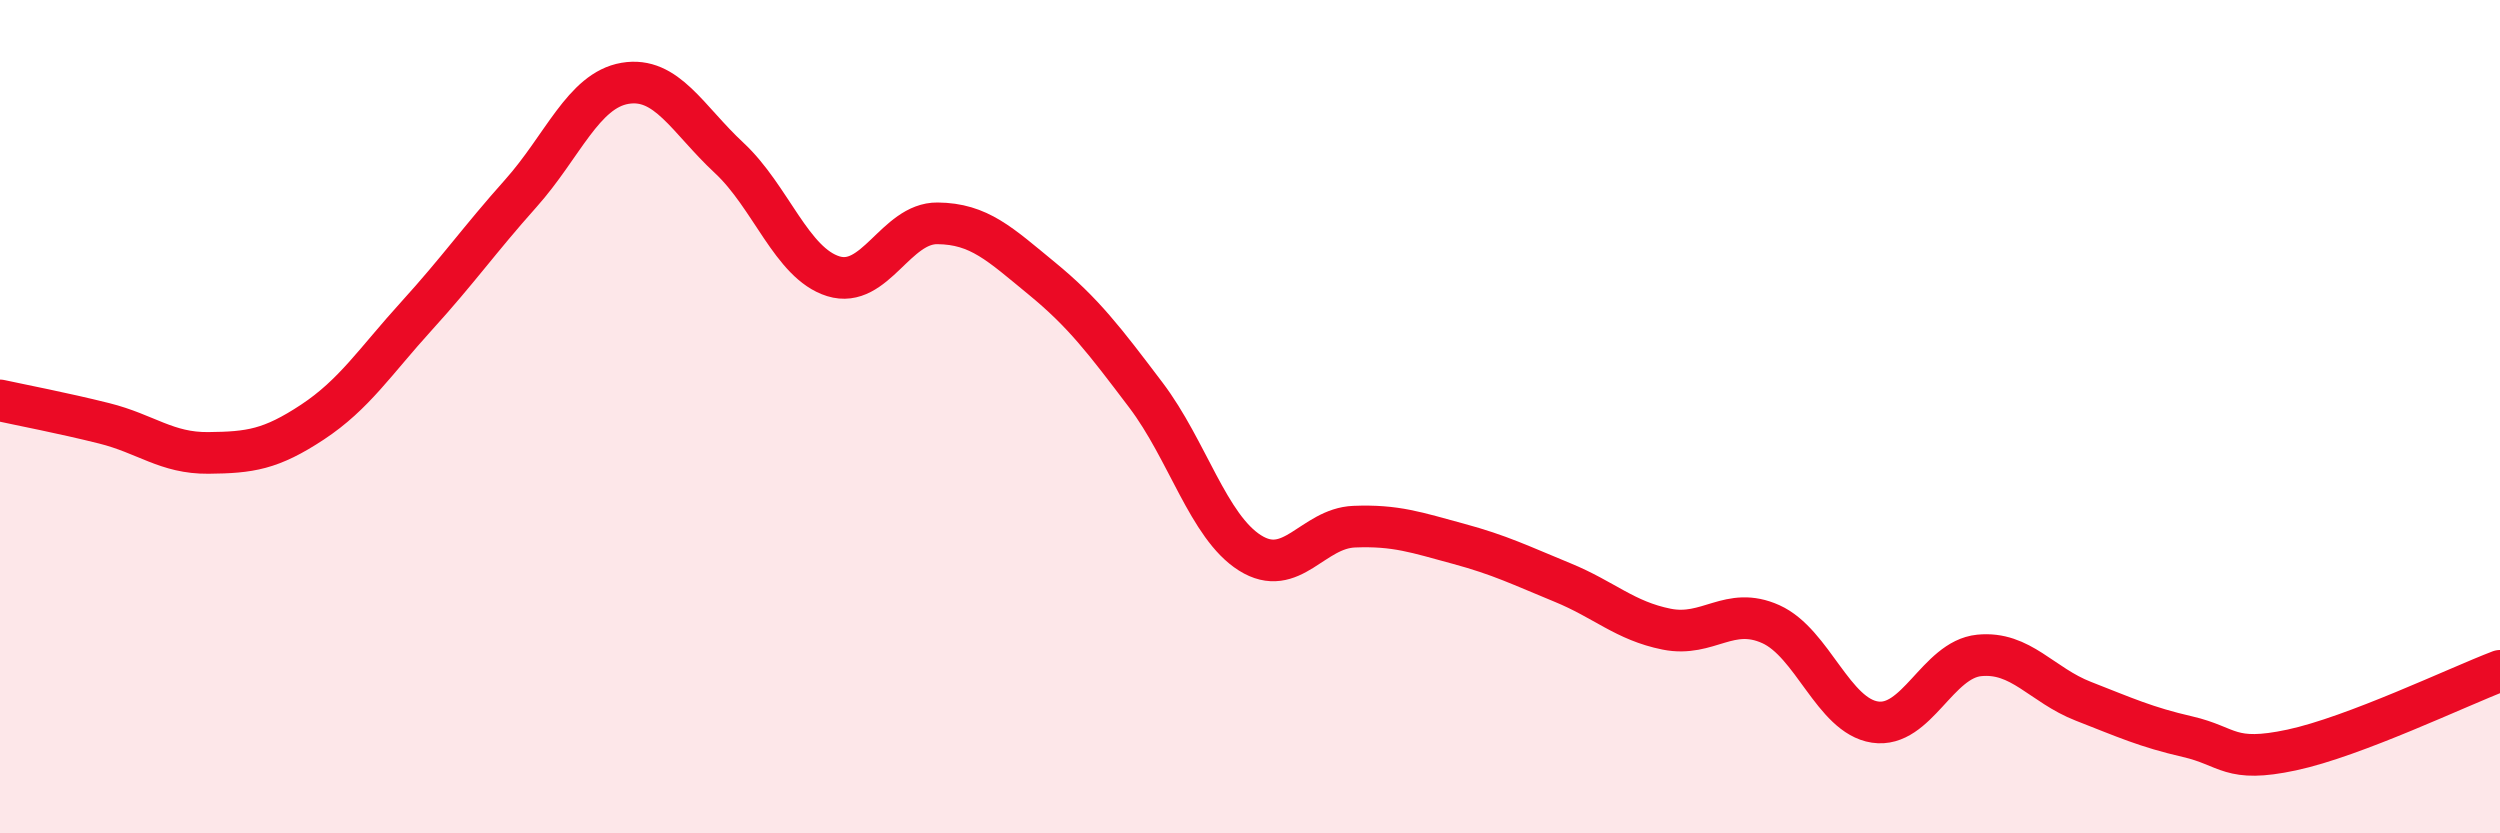
    <svg width="60" height="20" viewBox="0 0 60 20" xmlns="http://www.w3.org/2000/svg">
      <path
        d="M 0,9.61 C 0.5,9.72 1.5,9.91 2.5,10.16 C 3.5,10.41 4,10.88 5,10.87 C 6,10.86 6.5,10.79 7.5,10.13 C 8.5,9.47 9,8.68 10,7.58 C 11,6.48 11.5,5.76 12.5,4.64 C 13.5,3.52 14,2.17 15,2 C 16,1.83 16.5,2.86 17.5,3.79 C 18.5,4.72 19,6.32 20,6.63 C 21,6.94 21.5,5.35 22.5,5.36 C 23.5,5.37 24,5.86 25,6.68 C 26,7.5 26.5,8.16 27.5,9.48 C 28.5,10.8 29,12.64 30,13.27 C 31,13.9 31.5,12.68 32.5,12.64 C 33.5,12.6 34,12.78 35,13.05 C 36,13.32 36.5,13.57 37.5,13.98 C 38.5,14.39 39,14.9 40,15.1 C 41,15.3 41.5,14.53 42.5,14.98 C 43.5,15.43 44,17.18 45,17.33 C 46,17.48 46.5,15.83 47.5,15.73 C 48.5,15.63 49,16.44 50,16.83 C 51,17.22 51.5,17.45 52.5,17.68 C 53.5,17.91 53.5,18.32 55,18 C 56.5,17.68 59,16.48 60,16.1L60 20L0 20Z"
        fill="#EB0A25"
        opacity="0.1"
        stroke-linecap="round"
        stroke-linejoin="round"
      />
      <path
        d="M 0,9.61 C 0.5,9.72 1.5,9.91 2.5,10.16 C 3.5,10.41 4,10.88 5,10.87 C 6,10.86 6.5,10.79 7.5,10.13 C 8.5,9.47 9,8.68 10,7.58 C 11,6.48 11.5,5.76 12.5,4.64 C 13.5,3.52 14,2.17 15,2 C 16,1.83 16.5,2.86 17.5,3.79 C 18.5,4.72 19,6.32 20,6.63 C 21,6.94 21.5,5.35 22.5,5.36 C 23.5,5.37 24,5.86 25,6.68 C 26,7.5 26.5,8.16 27.5,9.48 C 28.5,10.8 29,12.64 30,13.27 C 31,13.9 31.5,12.68 32.5,12.64 C 33.5,12.6 34,12.78 35,13.05 C 36,13.32 36.5,13.57 37.5,13.98 C 38.5,14.39 39,14.9 40,15.1 C 41,15.3 41.5,14.53 42.5,14.98 C 43.5,15.43 44,17.18 45,17.33 C 46,17.48 46.5,15.83 47.5,15.73 C 48.5,15.63 49,16.44 50,16.83 C 51,17.22 51.5,17.45 52.5,17.68 C 53.5,17.91 53.5,18.32 55,18 C 56.5,17.68 59,16.48 60,16.1"
        stroke="#EB0A25"
        stroke-width="1"
        fill="none"
        stroke-linecap="round"
        stroke-linejoin="round"
      />
    </svg>
  